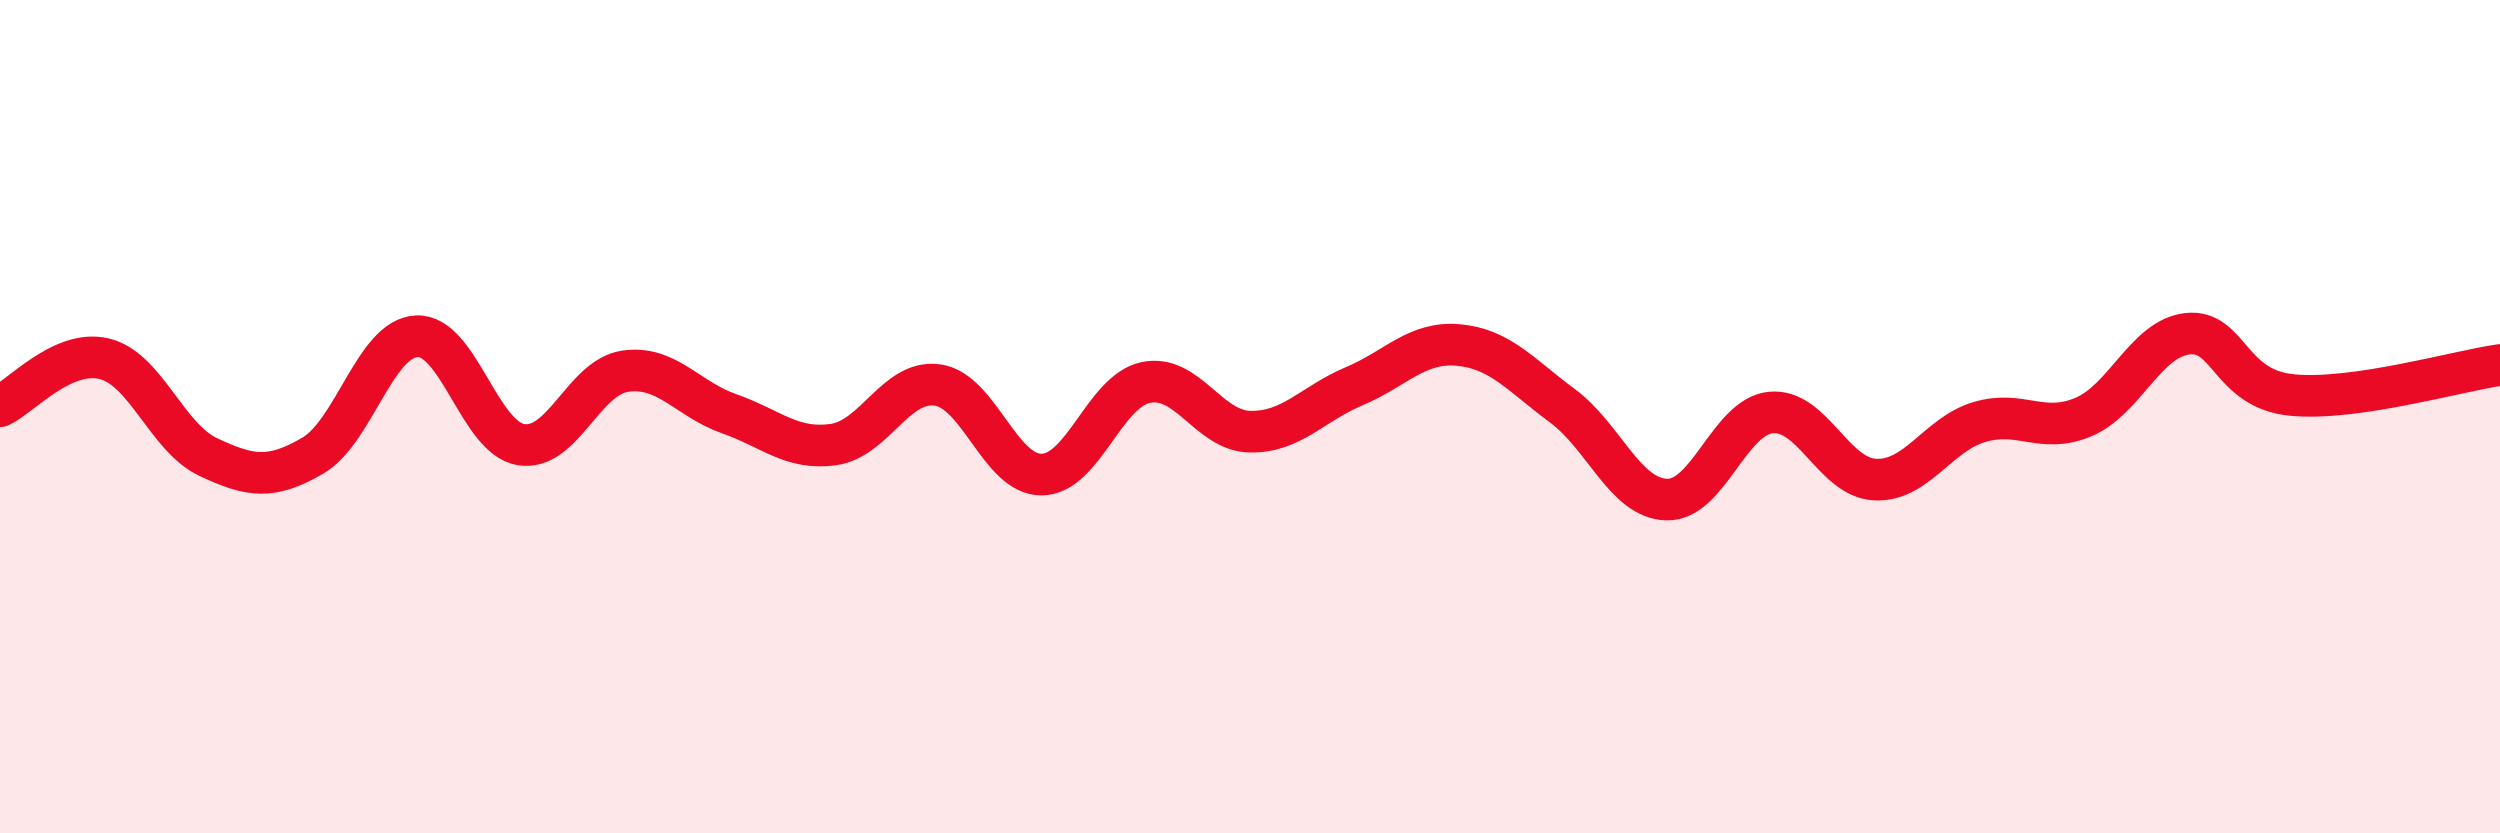 
    <svg width="60" height="20" viewBox="0 0 60 20" xmlns="http://www.w3.org/2000/svg">
      <path
        d="M 0,9.75 C 0.5,9.52 1.5,8.37 2.5,8.61 C 3.5,8.85 4,10.5 5,10.97 C 6,11.44 6.5,11.52 7.5,10.94 C 8.5,10.36 9,8.12 10,8.07 C 11,8.02 11.5,10.5 12.5,10.67 C 13.5,10.84 14,9.06 15,8.91 C 16,8.76 16.5,9.58 17.5,9.93 C 18.5,10.28 19,10.81 20,10.67 C 21,10.53 21.5,9.1 22.5,9.24 C 23.5,9.38 24,11.4 25,11.39 C 26,11.38 26.5,9.39 27.5,9.18 C 28.5,8.97 29,10.34 30,10.36 C 31,10.38 31.5,9.69 32.5,9.27 C 33.5,8.85 34,8.19 35,8.28 C 36,8.37 36.5,9 37.5,9.74 C 38.5,10.48 39,11.96 40,11.99 C 41,12.02 41.5,10 42.5,9.9 C 43.5,9.8 44,11.46 45,11.51 C 46,11.56 46.5,10.43 47.5,10.13 C 48.5,9.83 49,10.43 50,10.01 C 51,9.59 51.5,8.12 52.5,8.01 C 53.5,7.9 53.5,9.33 55,9.48 C 56.5,9.63 59,8.9 60,8.76L60 20L0 20Z"
        fill="#EB0A25"
        opacity="0.1"
        stroke-linecap="round"
        stroke-linejoin="round"
      />
      <path
        d="M 0,9.75 C 0.5,9.52 1.5,8.37 2.5,8.61 C 3.5,8.85 4,10.5 5,10.97 C 6,11.44 6.5,11.52 7.5,10.94 C 8.5,10.36 9,8.12 10,8.07 C 11,8.02 11.5,10.5 12.5,10.67 C 13.5,10.84 14,9.06 15,8.91 C 16,8.76 16.5,9.58 17.5,9.93 C 18.5,10.28 19,10.81 20,10.67 C 21,10.53 21.5,9.1 22.5,9.24 C 23.5,9.38 24,11.4 25,11.39 C 26,11.38 26.5,9.39 27.5,9.18 C 28.5,8.97 29,10.34 30,10.36 C 31,10.38 31.5,9.69 32.5,9.27 C 33.5,8.85 34,8.19 35,8.28 C 36,8.37 36.5,9 37.5,9.74 C 38.5,10.48 39,11.96 40,11.99 C 41,12.02 41.5,10 42.5,9.9 C 43.5,9.8 44,11.46 45,11.51 C 46,11.56 46.5,10.43 47.5,10.13 C 48.5,9.83 49,10.43 50,10.01 C 51,9.59 51.5,8.12 52.5,8.01 C 53.5,7.9 53.5,9.33 55,9.48 C 56.5,9.63 59,8.9 60,8.76"
        stroke="#EB0A25"
        stroke-width="1"
        fill="none"
        stroke-linecap="round"
        stroke-linejoin="round"
      />
    </svg>
  